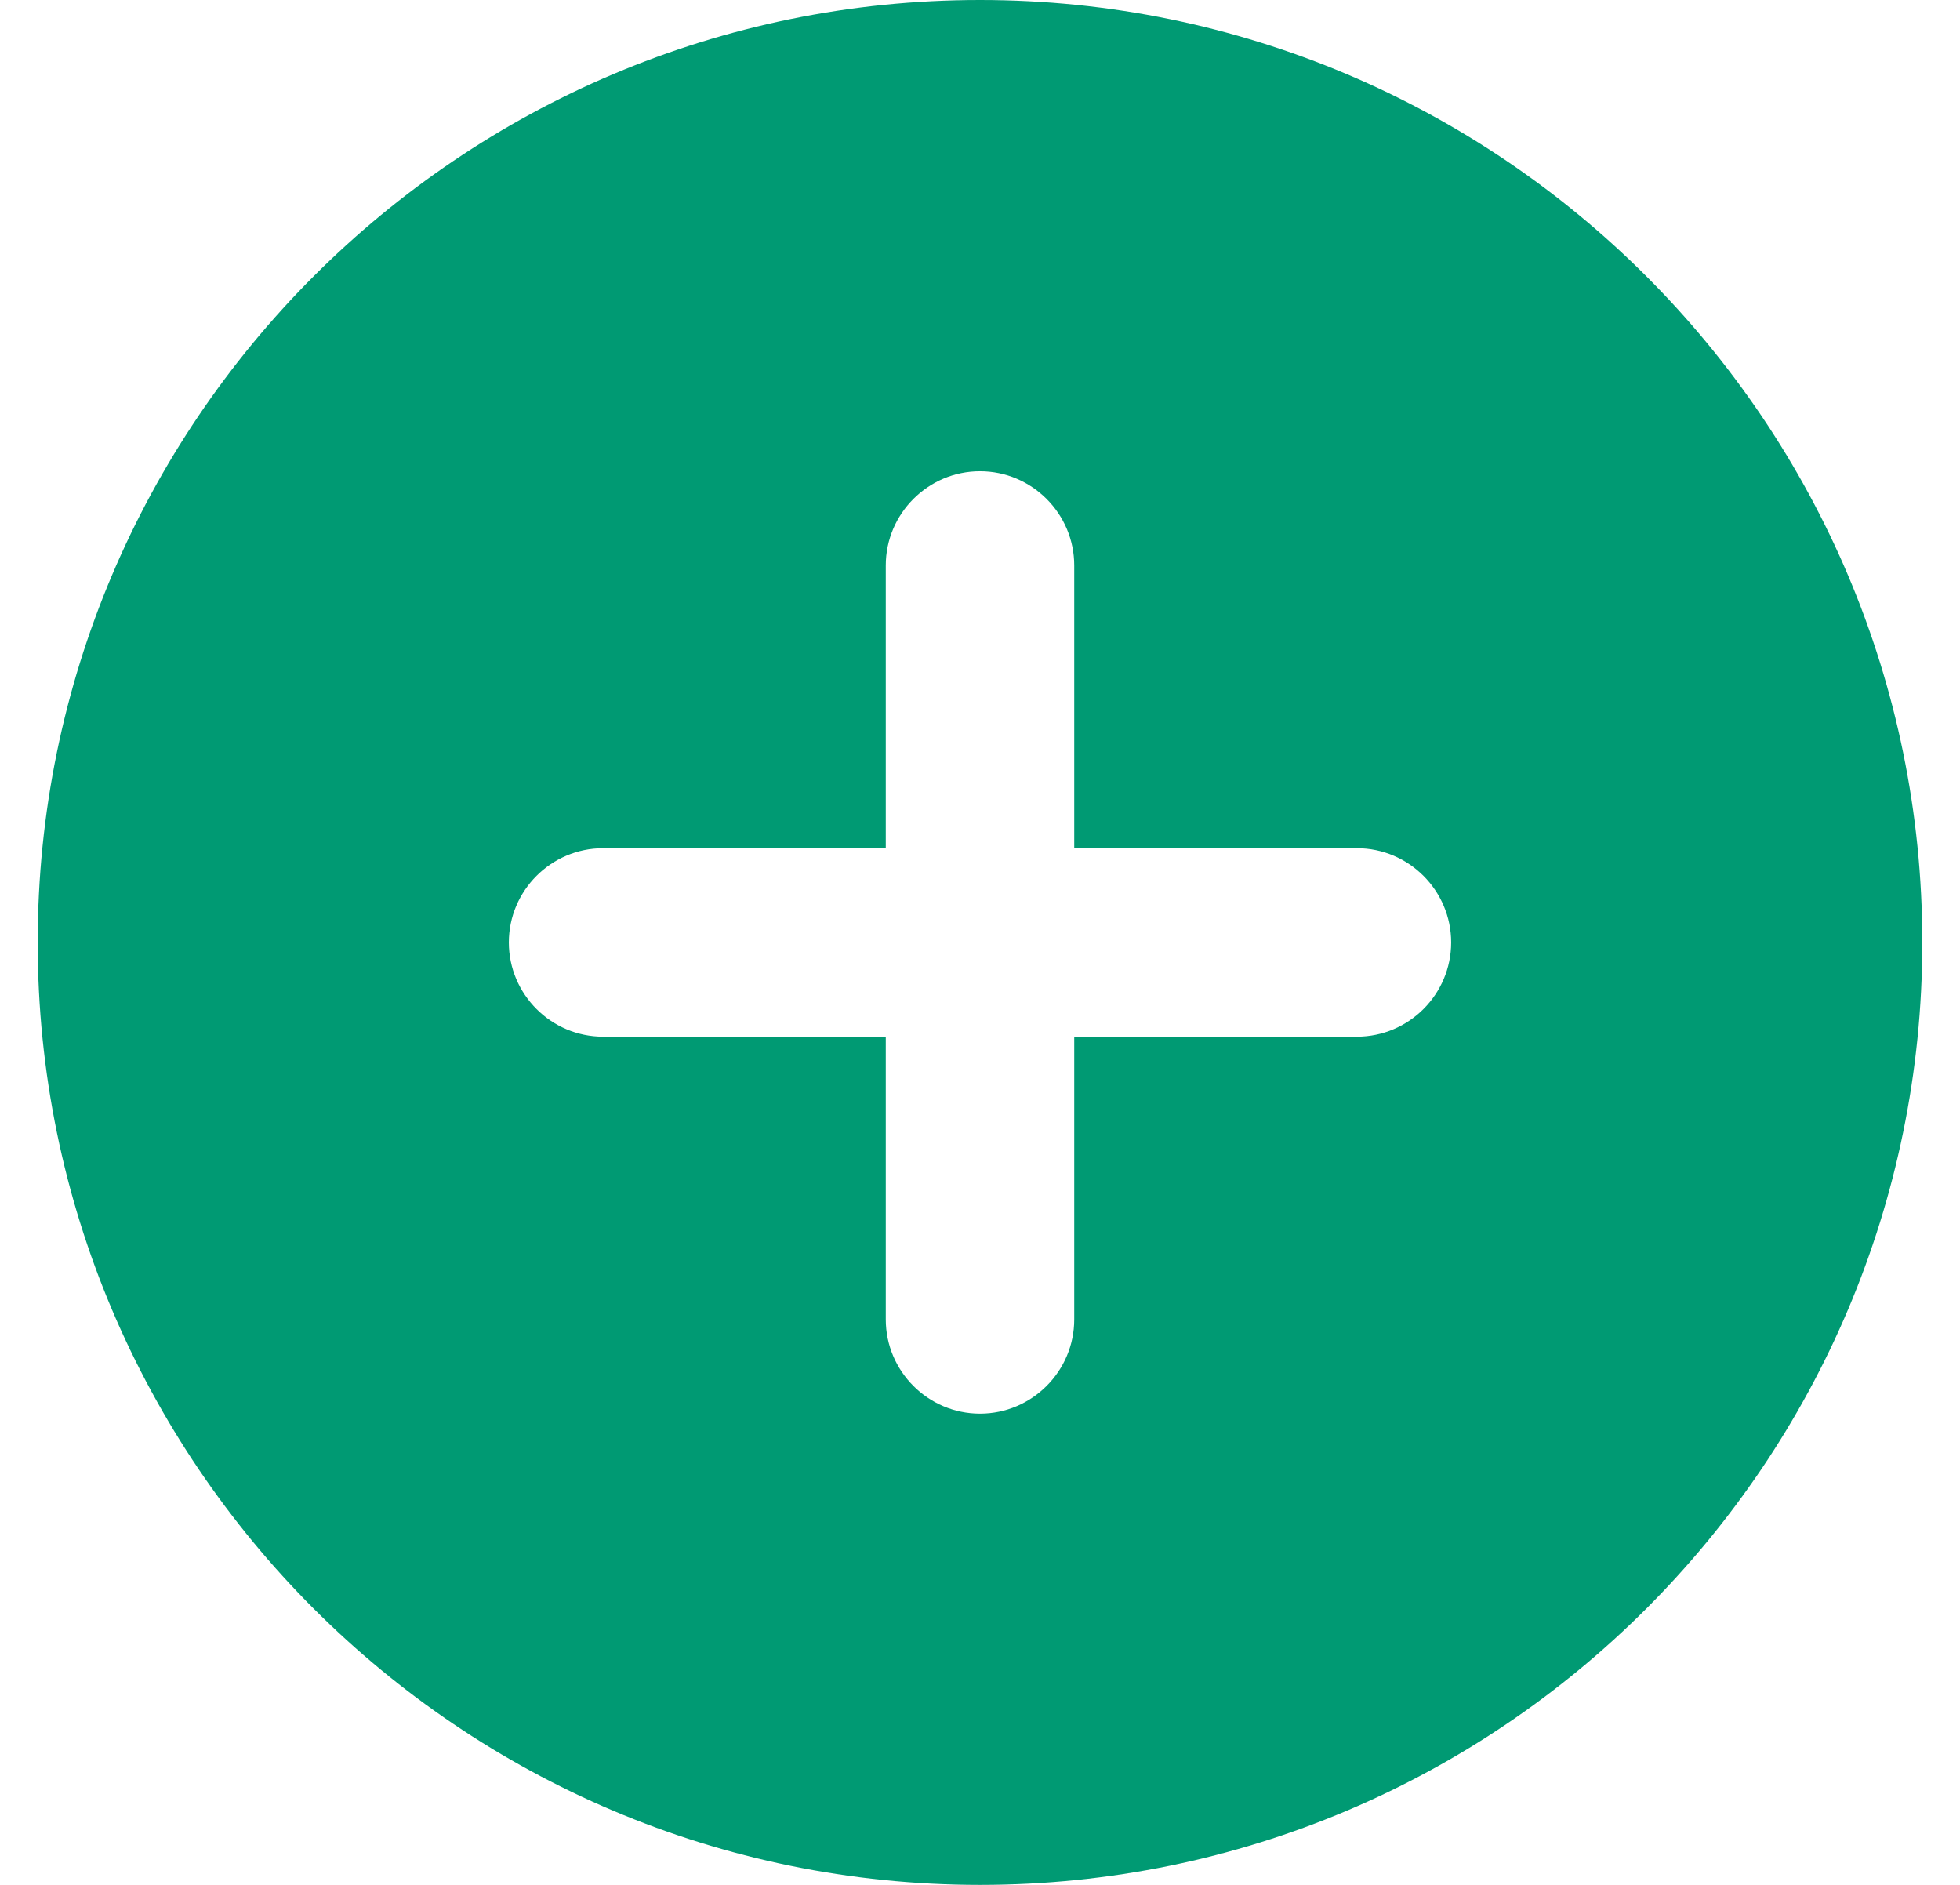 <svg width="26" height="25" viewBox="0 0 26 25" fill="none" xmlns="http://www.w3.org/2000/svg">
<path fill-rule="evenodd" clip-rule="evenodd" d="M0.5 12.5C0.5 5.6 6.1 0 13 0C19.9 0 25.5 5.6 25.5 12.5C25.5 19.4 19.9 25 13 25C6.1 25 0.5 19.4 0.5 12.5ZM14.25 13.75H18C18.688 13.75 19.25 13.188 19.25 12.5C19.25 11.812 18.688 11.25 18 11.25H14.25V7.5C14.25 6.812 13.688 6.25 13 6.25C12.312 6.25 11.75 6.812 11.75 7.5V11.25H8C7.312 11.25 6.75 11.812 6.75 12.5C6.75 13.188 7.312 13.75 8 13.75H11.75V17.5C11.75 18.188 12.312 18.75 13 18.75C13.688 18.75 14.25 18.188 14.25 17.5V13.75Z" fill="#009A73"/>
</svg>
